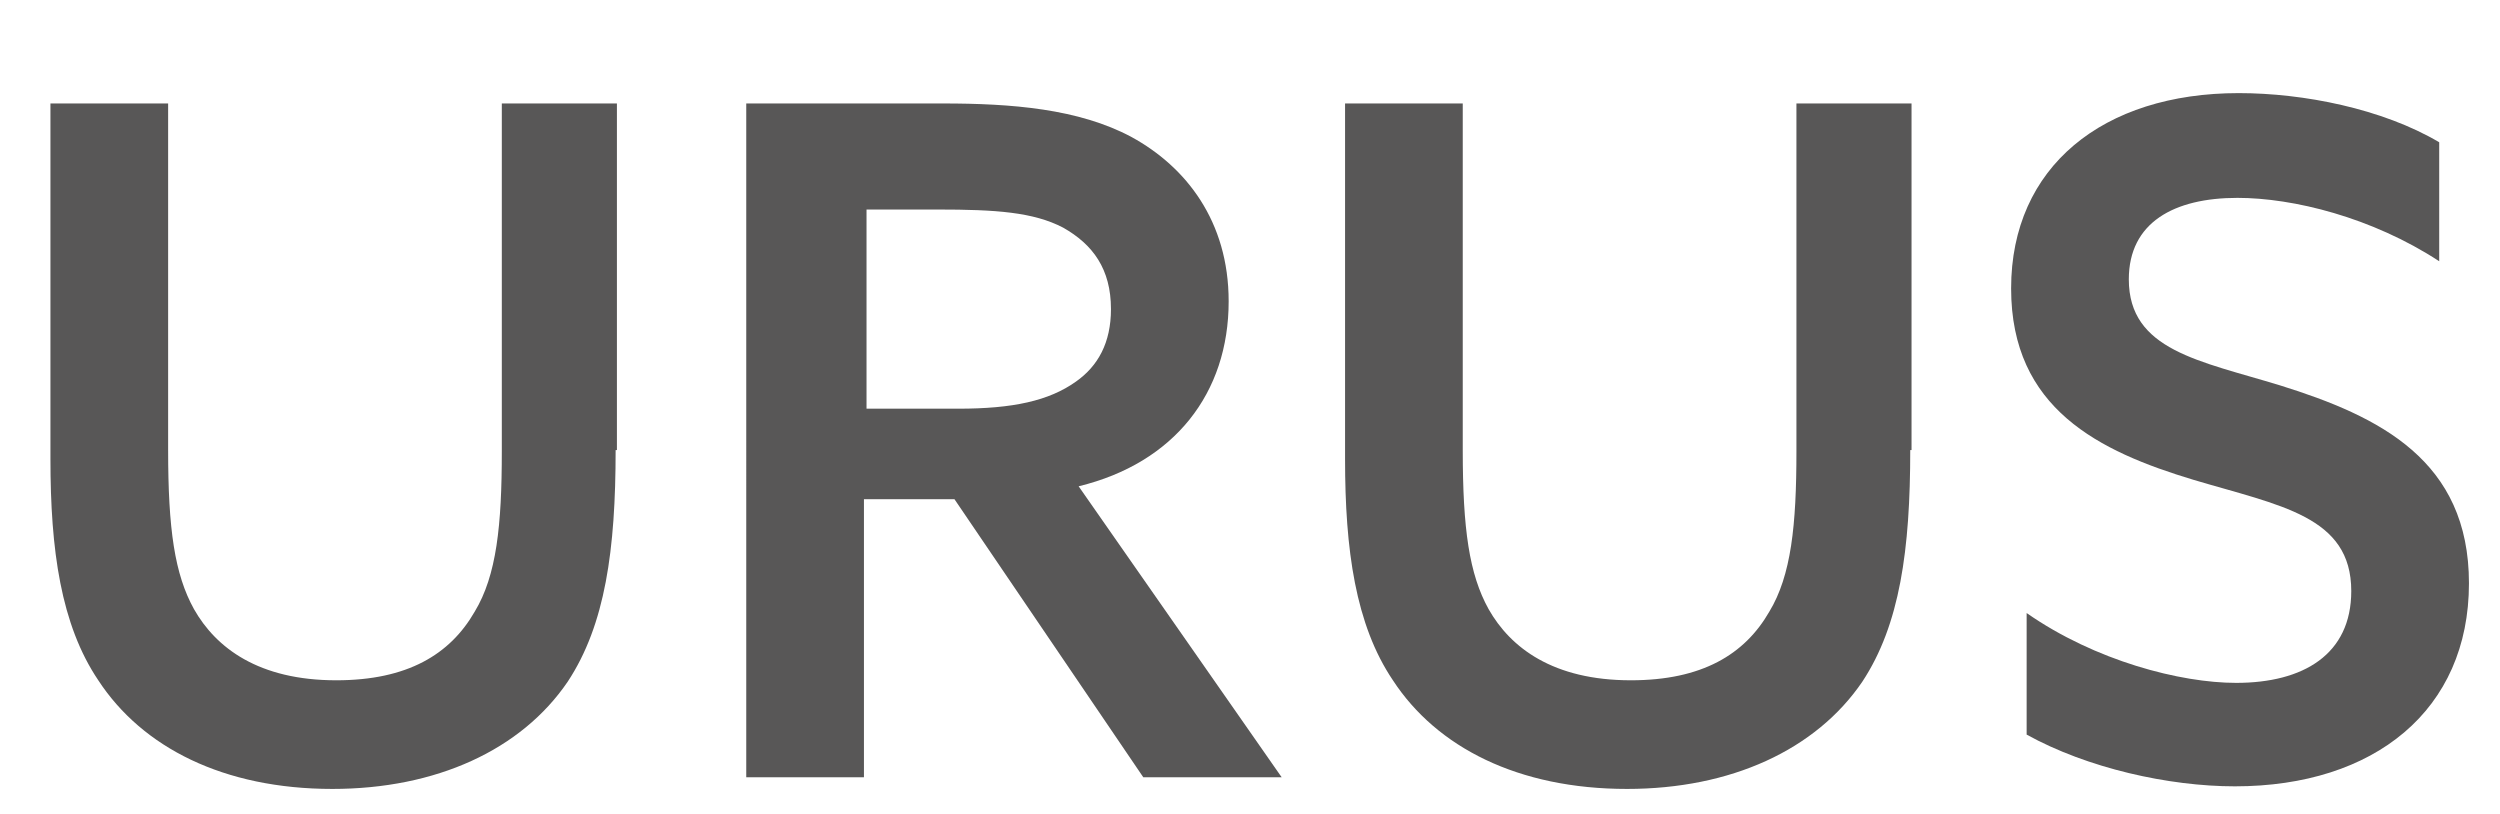 <?xml version="1.0" encoding="UTF-8"?> <!-- Generator: Adobe Illustrator 25.2.3, SVG Export Plug-In . SVG Version: 6.00 Build 0) --> <svg xmlns="http://www.w3.org/2000/svg" xmlns:xlink="http://www.w3.org/1999/xlink" version="1.1" id="レイヤー_1" x="0px" y="0px" viewBox="0 0 193.3 62.9" style="enable-background:new 0 0 193.3 62.9;" xml:space="preserve"> <style type="text/css"> .st0{fill:#585757;} </style> <g> <path class="st0" d="M47.6,34.8c0,7.7-0.8,13.5-3.7,17.9c-3.6,5.3-10.2,8.3-18.2,8.3c-8.4,0-14.7-3.2-18.1-8.4 c-2.9-4.3-3.7-10.1-3.7-17.1V8H13v26.8c0,6.1,0.5,9.6,2,12.3c1.7,3,5,5.5,11,5.5c5.5,0,8.8-2,10.7-5.3c1.7-2.8,2.1-6.7,2.1-12.4V8 h8.9V34.8z"></path> <path class="st0" d="M57.7,8h15.2c5.3,0,10.5,0.4,14.6,2.6c4.2,2.3,7.5,6.5,7.5,12.7c0,7.1-4.2,12.5-11.6,14.3l15.7,22.5H88.4 L73.8,38.6h-7v21.5h-9.1V8z M74.1,31.6c4.2,0,7-0.6,9.1-2.1c1.7-1.2,2.7-3,2.7-5.6c0-3.1-1.4-5-3.7-6.3c-2.3-1.2-5.2-1.4-9.7-1.4 h-5.5v15.4H74.1z"></path> <path class="st0" d="M147.7,34.8c0,7.7-0.8,13.5-3.7,17.9c-3.6,5.3-10.2,8.3-18.2,8.3c-8.4,0-14.7-3.2-18.1-8.4 c-2.9-4.3-3.7-10.1-3.7-17.1V8h9.1v26.8c0,6.1,0.5,9.6,2,12.3c1.7,3,5,5.5,11,5.5c5.5,0,8.8-2,10.7-5.3c1.7-2.8,2.1-6.7,2.1-12.4V8 h8.9V34.8z"></path> <path class="st0" d="M156.7,47.4c5.3,3.7,11.9,5.4,16.2,5.4c5.2,0,8.9-2.2,8.9-7.1c0-5.8-5.5-6.6-12.2-8.6 c-7.3-2.2-14.1-5.5-14.1-14.8c0-9.4,7.1-15.1,17.6-15.1c5,0,11.1,1.2,15.5,3.8v9.2c-5.2-3.4-11.3-4.9-15.6-4.9 c-4.9,0-8.4,1.9-8.4,6.3c0,5.5,5.5,6.3,11.7,8.2c7.7,2.4,14.6,5.8,14.6,15.3c0,9.8-7.3,15.7-18.1,15.7c-5.1,0-11.4-1.4-16.1-4V47.4 z"></path> </g> </svg> 